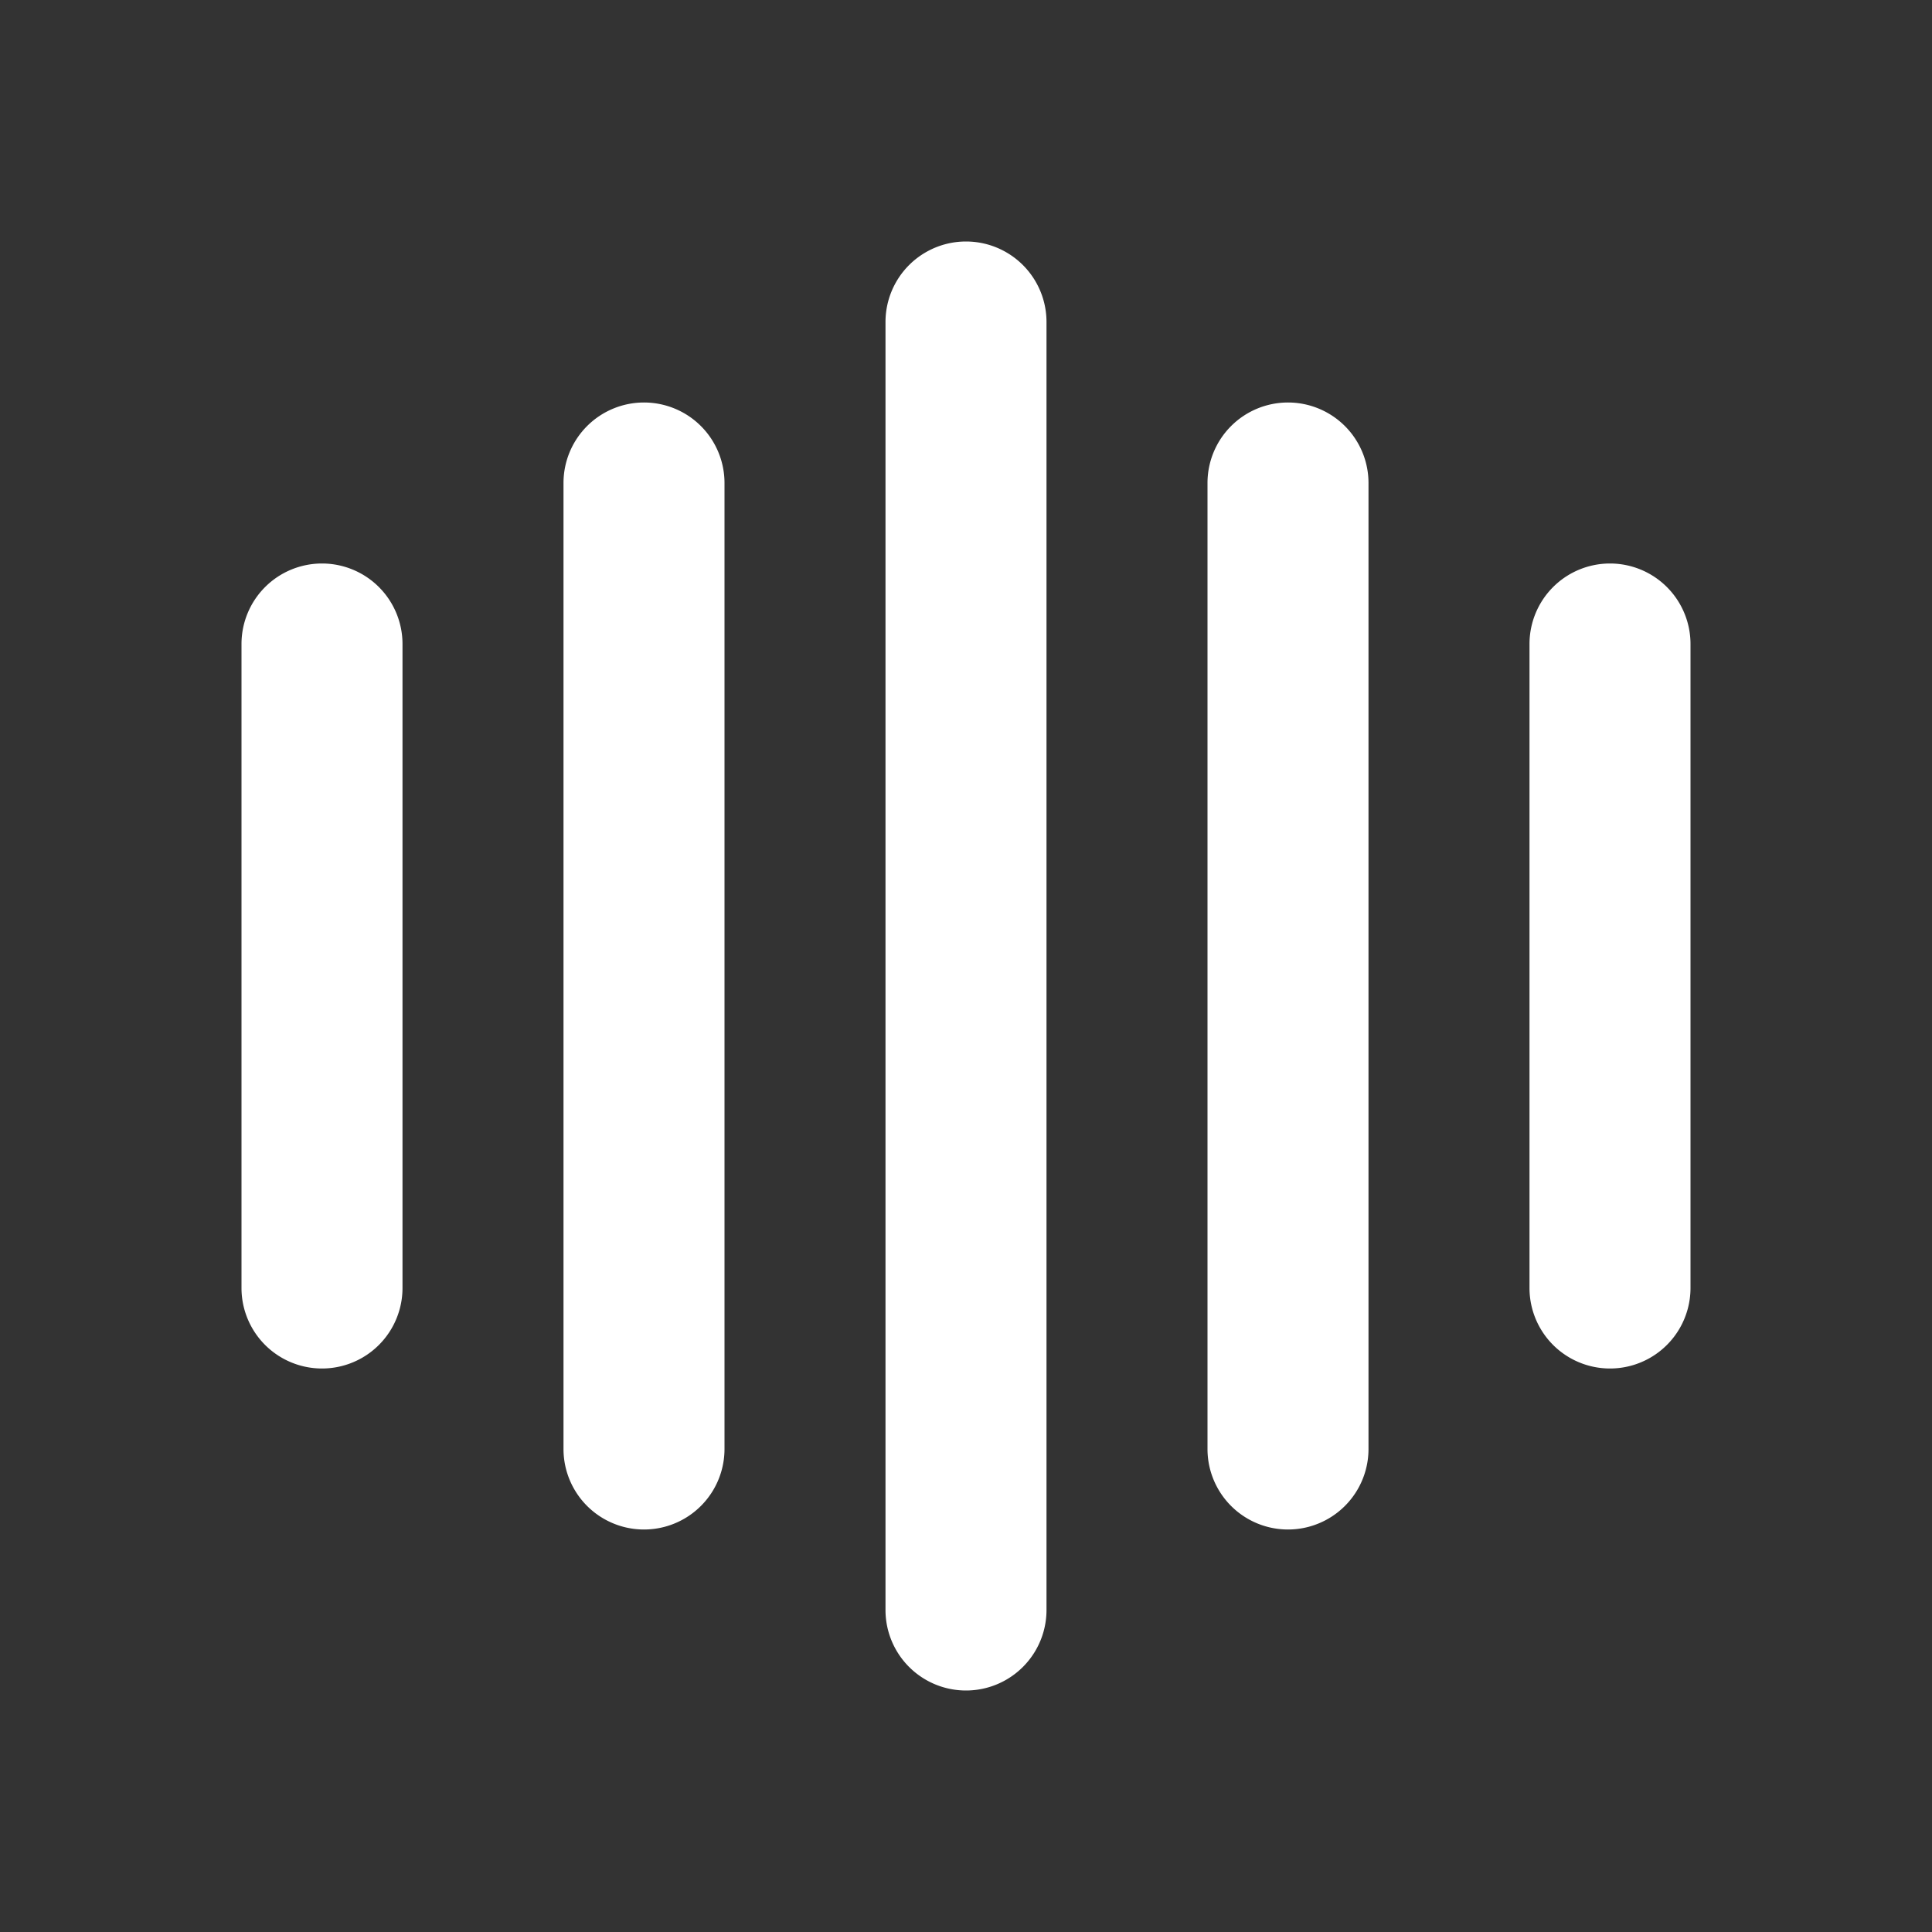 <svg xmlns="http://www.w3.org/2000/svg" fill="#ffffff" width="800px" height="800px" viewBox="0 0 24 24" stroke="#ffffff" stroke-width="0"><rect x="0" y="0" width="24" height="24" fill="#333333" stroke="none"/><g id="SVGRepo_bgCarrier" stroke-width="0"></g><g id="SVGRepo_tracerCarrier" stroke-linecap="round" stroke-linejoin="round"></g><g id="SVGRepo_iconCarrier"><path d="M13,4V20a1,1,0,0,1-2,0V4a1,1,0,0,1,2,0ZM8,5A1,1,0,0,0,7,6V18a1,1,0,0,0,2,0V6A1,1,0,0,0,8,5ZM4,7A1,1,0,0,0,3,8v8a1,1,0,0,0,2,0V8A1,1,0,0,0,4,7ZM16,5a1,1,0,0,0-1,1V18a1,1,0,0,0,2,0V6A1,1,0,0,0,16,5Zm4,2a1,1,0,0,0-1,1v8a1,1,0,0,0,2,0V8A1,1,0,0,0,20,7Z"></path></g></svg>